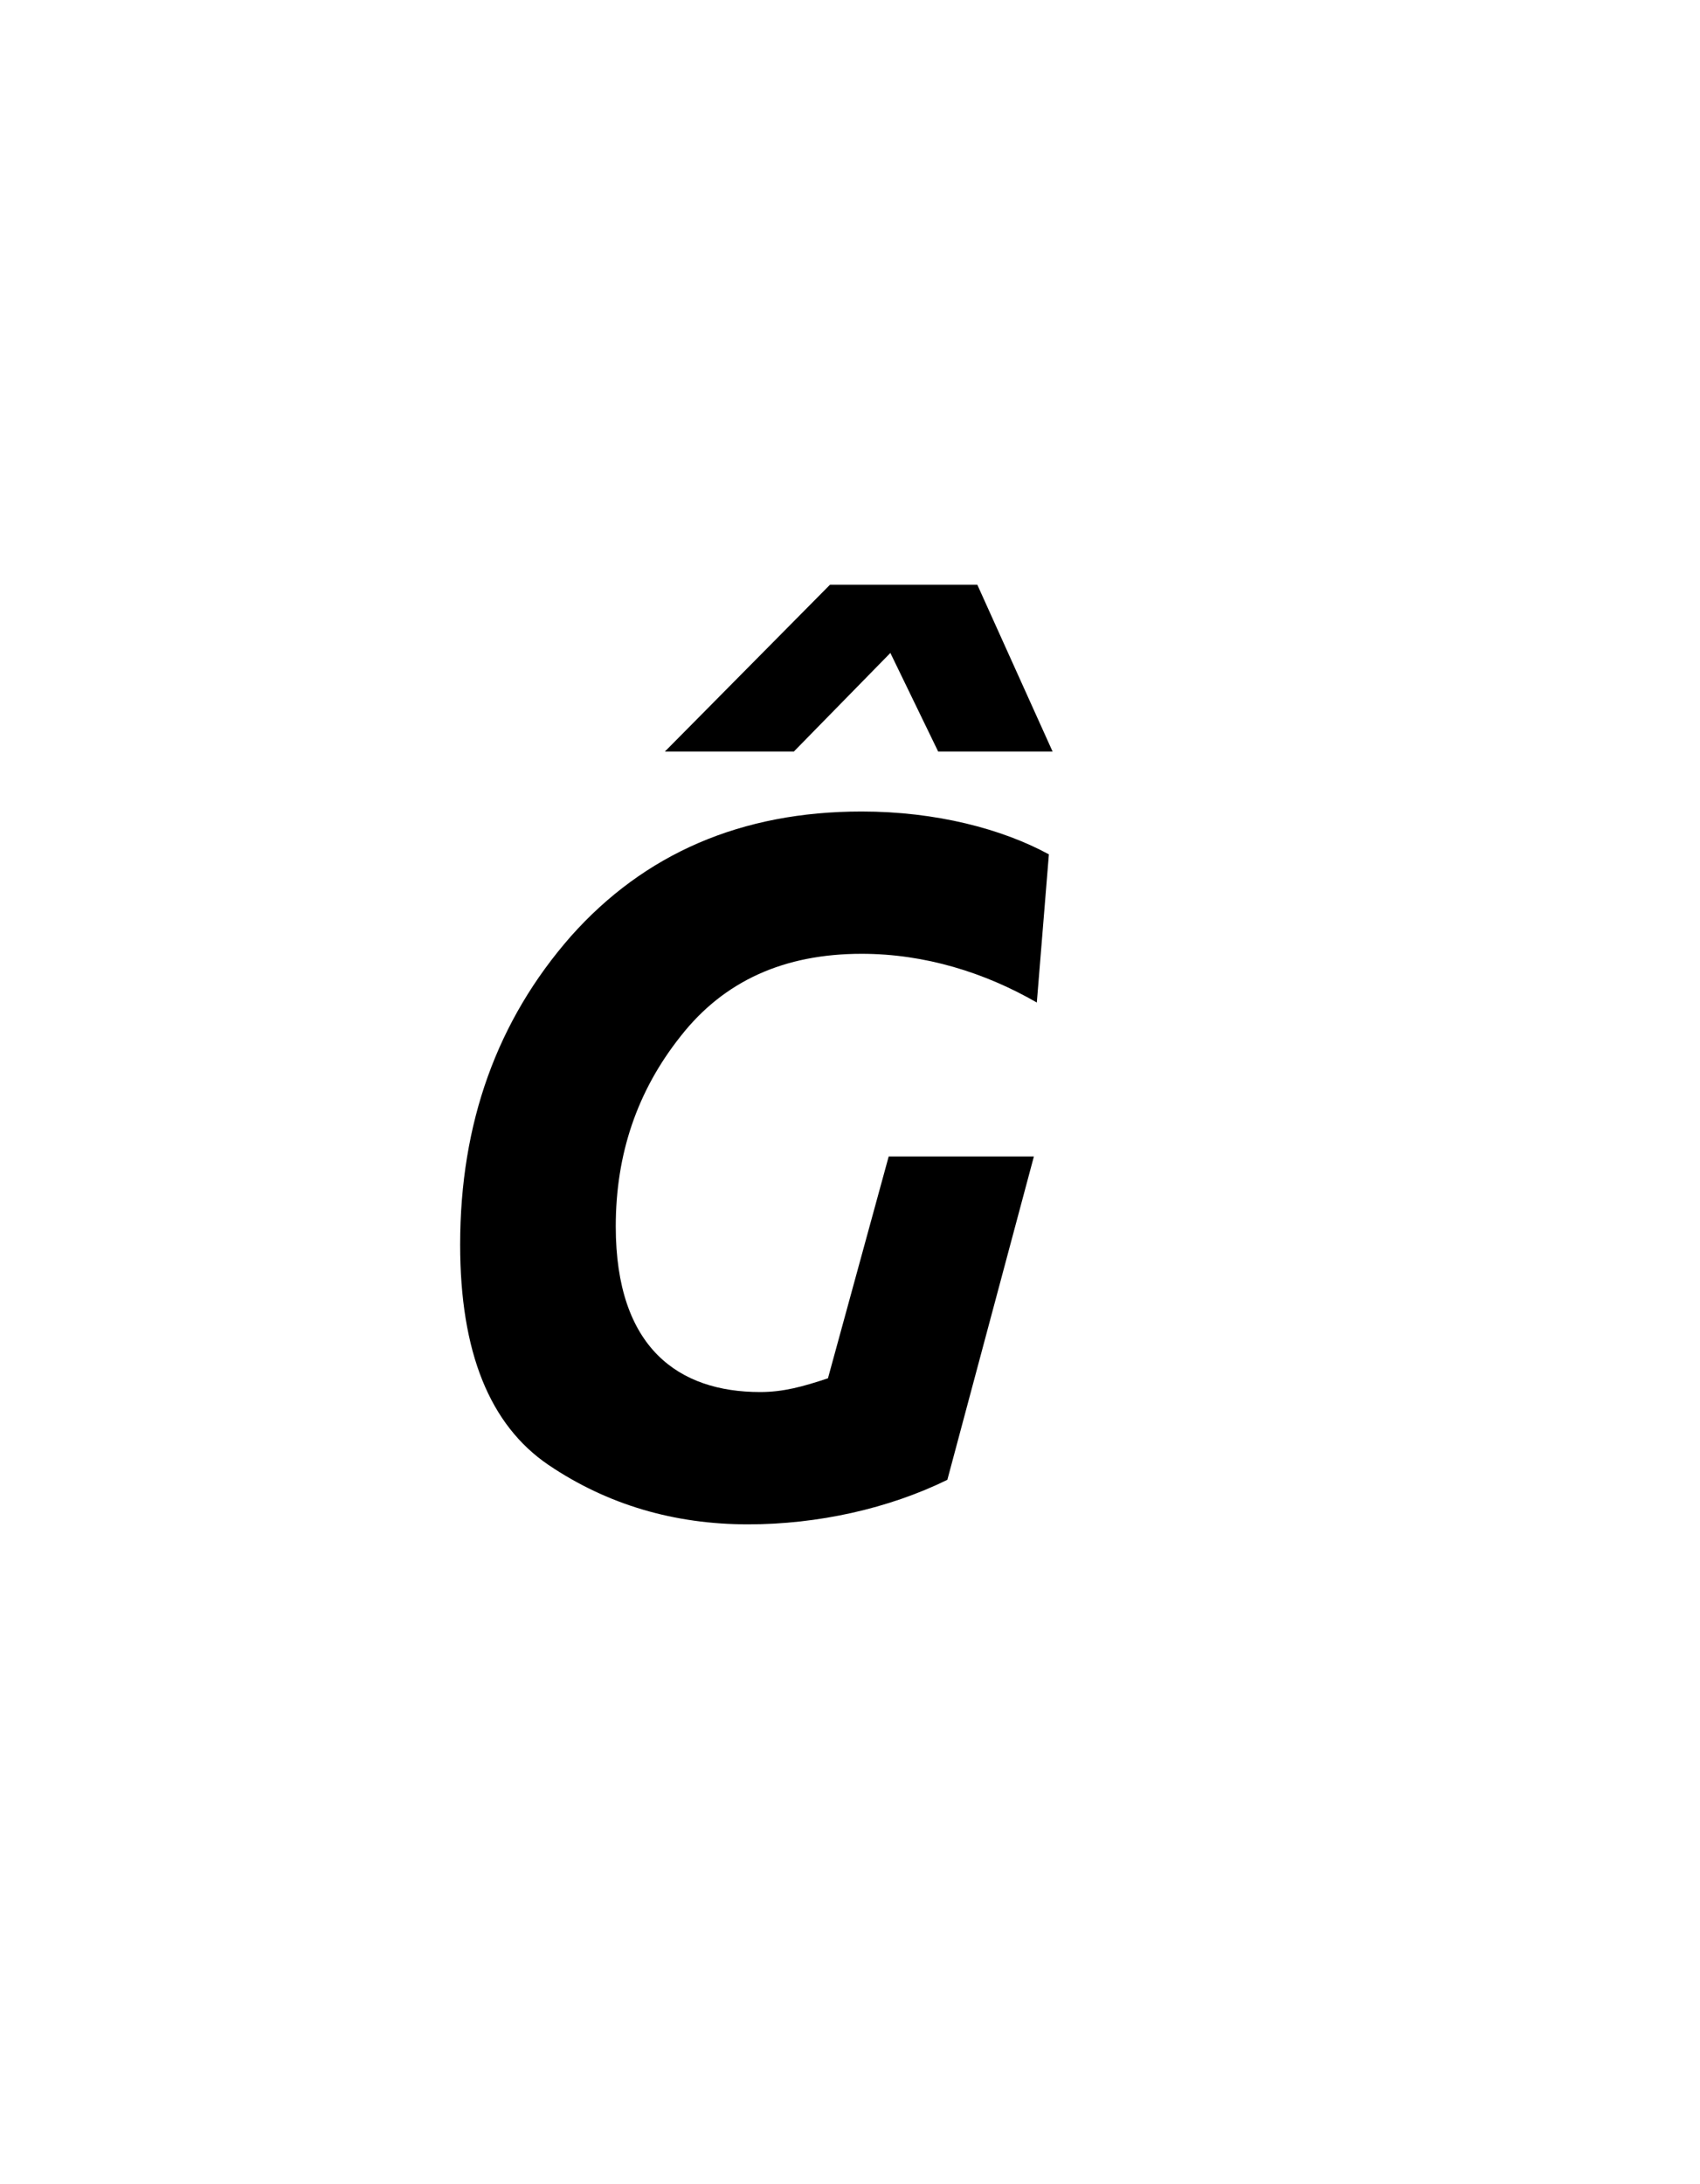 <?xml version="1.0" encoding="UTF-8"?>
<svg xmlns="http://www.w3.org/2000/svg" xmlns:xlink="http://www.w3.org/1999/xlink" width="63.844pt" height="82pt" viewBox="0 0 63.844 82" version="1.1">
<defs>
<g>
<symbol overflow="visible" id="glyph0-0">
<path style="stroke:none;" d="M -0.844 0.031 L 20.891 0.031 L 28.172 -27.125 L 6.438 -27.125 Z M 2.766 -2.875 L 8.5 -24.219 L 24.562 -24.219 L 18.828 -2.875 Z M 10.641 -10.812 L 13.438 -10.812 L 14 -12 C 18.312 -12.734 20.125 -15.016 20.125 -17.75 C 20.125 -20.547 18.094 -22.047 15.188 -22.047 C 13.656 -22.047 12.5 -21.625 11.375 -21.031 L 10.156 -17.5 C 11.344 -18.172 12.422 -18.484 13.438 -18.484 C 14.906 -18.484 15.812 -17.953 15.812 -16.828 C 15.812 -15.812 14.875 -14.344 11.688 -14.344 L 10.953 -14.344 Z M 9.312 -8.688 L 8.297 -4.859 L 12.922 -4.859 L 13.938 -8.688 Z M 9.312 -8.688 "/>
</symbol>
<symbol overflow="visible" id="glyph0-1">
<path style="stroke:none;" d="M 9.969 -28.531 L 14.812 -28.531 L 18.438 -32.234 L 20.234 -28.531 L 24.531 -28.531 L 21.703 -34.797 L 16.172 -34.797 Z M 13.094 0.484 C 15.719 0.484 18.375 -0.109 20.578 -1.188 L 23.828 -13.328 L 18.375 -13.328 L 16.094 -5 C 15.156 -4.688 14.422 -4.484 13.547 -4.484 C 10.5 -4.484 8.125 -6.125 8.125 -10.703 C 8.125 -13.406 8.922 -15.781 10.562 -17.844 C 12.188 -19.922 14.453 -20.938 17.359 -20.938 C 19.734 -20.938 21.984 -20.234 23.938 -19.109 L 24.391 -24.672 C 22.641 -25.625 20.156 -26.281 17.359 -26.281 C 12.844 -26.281 9.203 -24.703 6.438 -21.594 C 3.672 -18.438 2.281 -14.594 2.281 -10.016 C 2.281 -5.984 3.391 -3.25 5.594 -1.75 C 7.812 -0.25 10.328 0.484 13.094 0.484 Z M 13.094 0.484 "/>
</symbol>
<symbol overflow="visible" id="glyph0-2">
<path style="stroke:none;" d=""/>
</symbol>
</g>
</defs>
<g id="surface1">
<g style="fill:rgb(0%,0%,0%);fill-opacity:1;">
  <use xlink:href="#glyph0-1" x="15" y="56.75"/>
  <use xlink:href="#glyph0-2" x="40.516" y="56.75"/>
</g>
</g>
</svg>
